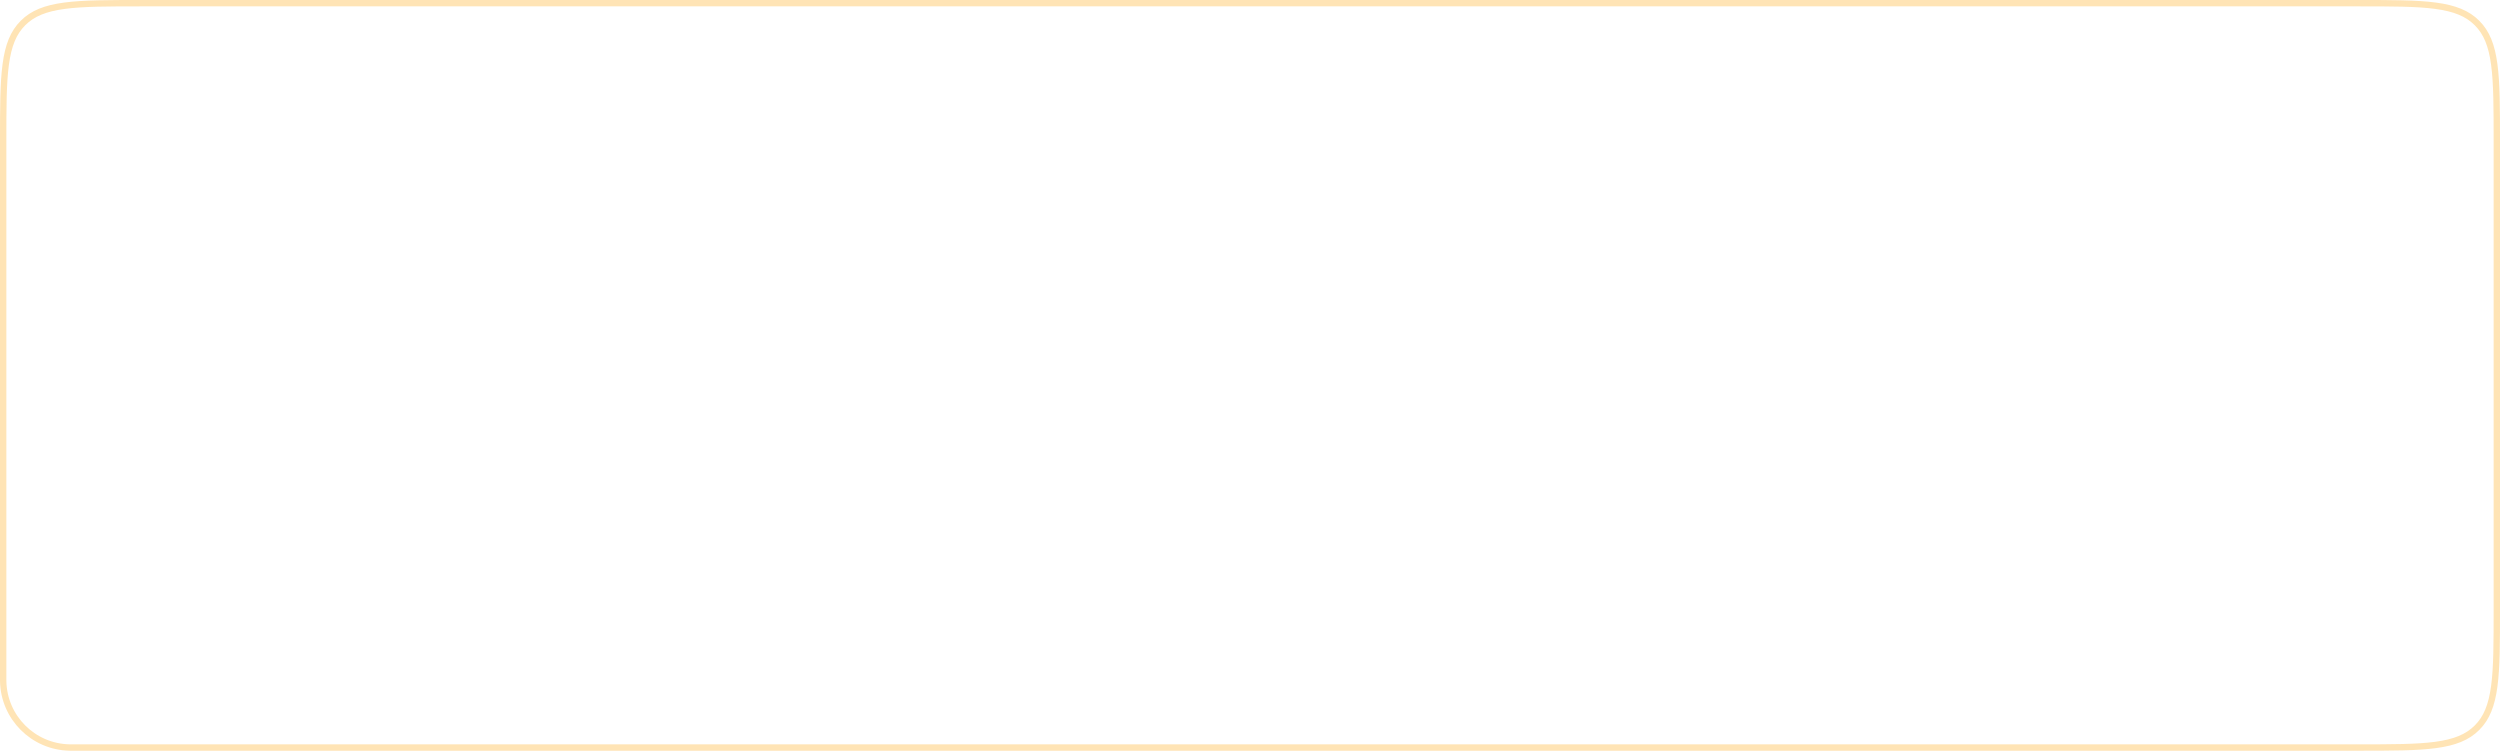 <?xml version="1.0" encoding="UTF-8"?> <svg xmlns="http://www.w3.org/2000/svg" width="353" height="106" viewBox="0 0 353 106" fill="none"> <path d="M20 0.449H333C337.727 0.449 341.227 0.45 343.913 0.812C346.586 1.171 348.386 1.88 349.753 3.247C351.12 4.614 351.829 6.414 352.188 9.087C352.55 11.773 352.551 15.273 352.551 20V86C352.551 90.727 352.55 94.227 352.188 96.913C351.829 99.586 351.12 101.386 349.753 102.753C348.386 104.12 346.586 104.829 343.913 105.188C341.227 105.55 337.727 105.551 333 105.551H10.25C10.016 105.551 9.905 105.55 9.812 105.549C4.685 105.448 0.552 101.315 0.451 96.188C0.45 96.095 0.449 95.984 0.449 95.75V20C0.449 15.273 0.45 11.773 0.812 9.087C1.171 6.414 1.88 4.614 3.247 3.247C4.614 1.88 6.414 1.171 9.087 0.812C11.773 0.45 15.273 0.449 20 0.449Z" stroke="#FFE4B5" stroke-width="0.899"></path> </svg> 